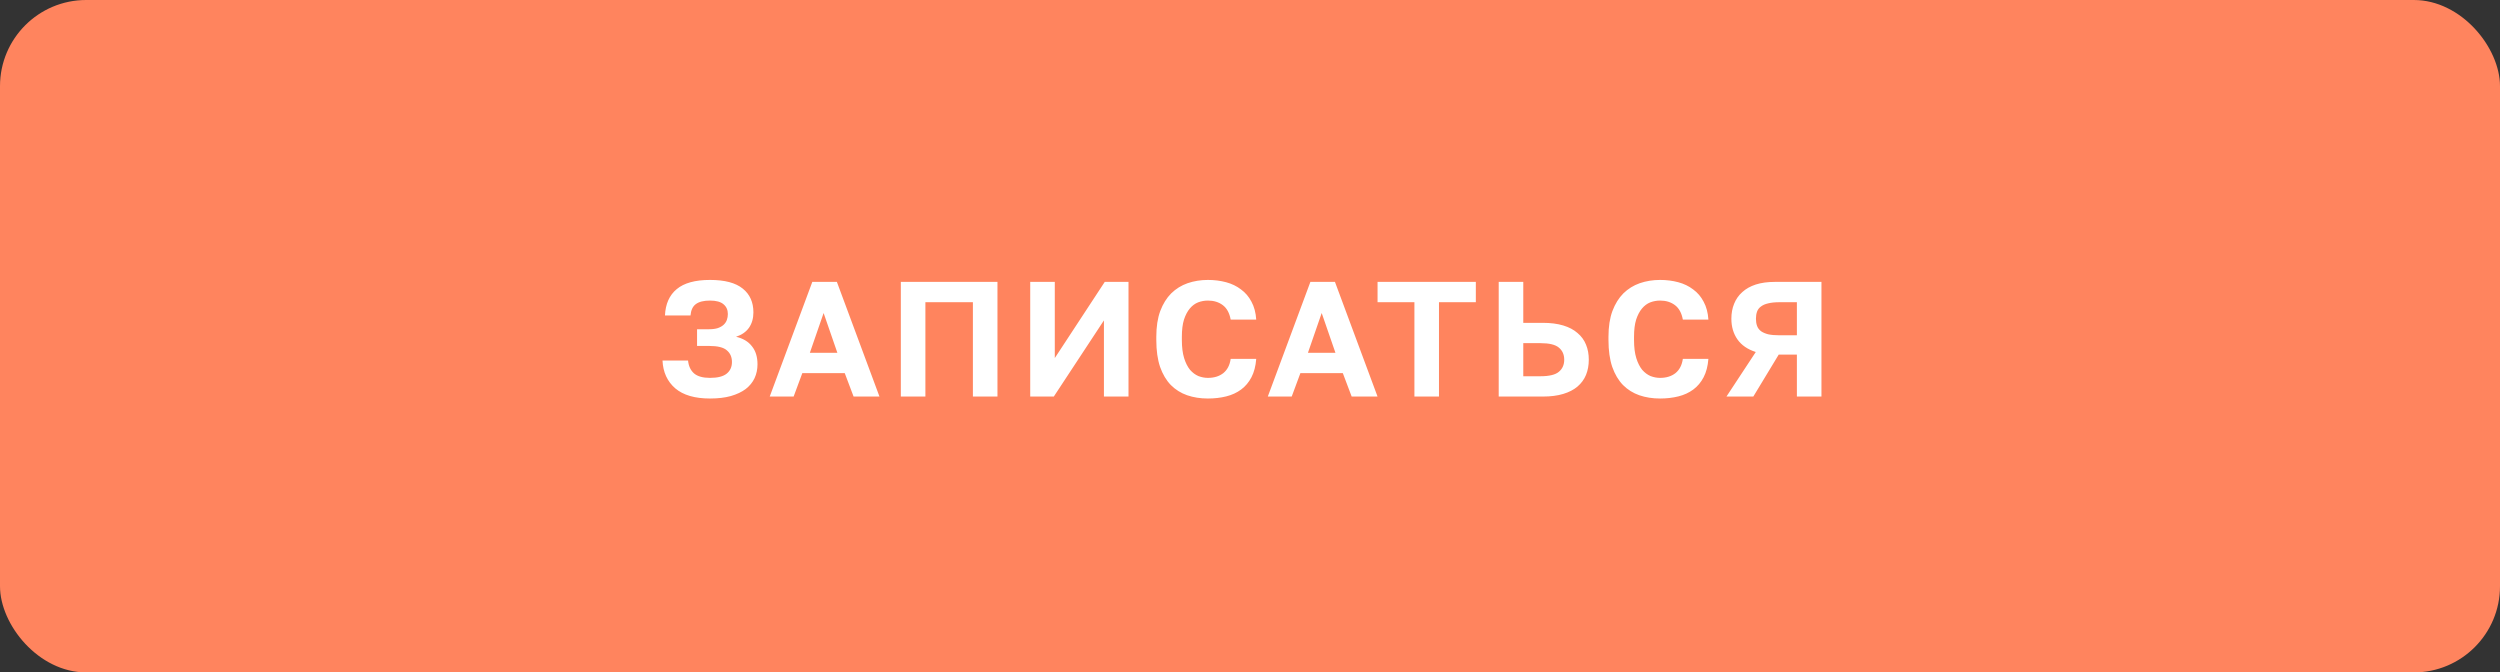 <?xml version="1.0" encoding="UTF-8"?> <svg xmlns="http://www.w3.org/2000/svg" width="290" height="78" viewBox="0 0 290 78" fill="none"><rect x="0" y="0" width="290" height="78" fill="#333333" stroke="none"/> <rect width="290" height="78" rx="10" fill="#FF845E"></rect> <path d="M82.36 46.228C80.599 46.228 79.257 45.835 78.332 45.05C77.407 44.252 76.913 43.175 76.85 41.82H79.814C79.877 42.466 80.112 42.966 80.517 43.321C80.922 43.663 81.537 43.834 82.36 43.834C83.247 43.834 83.893 43.669 84.298 43.34C84.703 43.011 84.906 42.561 84.906 41.991C84.906 41.421 84.71 40.971 84.317 40.642C83.937 40.3 83.253 40.129 82.265 40.129H80.859V38.191H82.265C82.658 38.191 82.993 38.147 83.272 38.058C83.551 37.957 83.772 37.83 83.937 37.678C84.114 37.513 84.241 37.323 84.317 37.108C84.393 36.893 84.431 36.665 84.431 36.424C84.431 35.955 84.266 35.582 83.937 35.303C83.608 35.012 83.082 34.866 82.36 34.866C81.625 34.866 81.074 35.005 80.707 35.284C80.352 35.55 80.15 35.987 80.099 36.595H77.135C77.198 35.252 77.654 34.233 78.503 33.536C79.352 32.827 80.637 32.472 82.36 32.472C84.07 32.472 85.337 32.808 86.16 33.479C86.983 34.138 87.395 35.056 87.395 36.234C87.395 36.931 87.224 37.526 86.882 38.02C86.54 38.501 86.04 38.85 85.381 39.065C86.192 39.255 86.806 39.622 87.224 40.167C87.655 40.699 87.87 41.396 87.87 42.257C87.87 42.84 87.756 43.378 87.528 43.872C87.3 44.353 86.958 44.771 86.502 45.126C86.046 45.468 85.47 45.74 84.773 45.943C84.089 46.133 83.285 46.228 82.36 46.228ZM97.99 43.283H93.069L92.062 46H89.288L94.228 32.7H97.078L102.018 46H99.016L97.99 43.283ZM93.943 40.927H97.135L95.539 36.31L93.943 40.927ZM104.496 32.7H115.706V46H112.856V35.056H107.346V46H104.496V32.7ZM119.506 32.7H122.356V41.535L128.151 32.7H130.906V46H128.056V37.165L122.242 46H119.506V32.7ZM140.117 46.228C139.243 46.228 138.439 46.101 137.704 45.848C136.982 45.595 136.355 45.202 135.823 44.67C135.291 44.125 134.873 43.422 134.569 42.561C134.278 41.7 134.132 40.661 134.132 39.445V39.065C134.132 37.9 134.284 36.905 134.588 36.082C134.905 35.246 135.329 34.562 135.861 34.03C136.406 33.498 137.039 33.105 137.761 32.852C138.496 32.599 139.281 32.472 140.117 32.472C140.864 32.472 141.567 32.561 142.226 32.738C142.885 32.915 143.461 33.194 143.955 33.574C144.462 33.941 144.867 34.416 145.171 34.999C145.488 35.582 145.671 36.272 145.722 37.07H142.758C142.619 36.31 142.315 35.753 141.846 35.398C141.377 35.043 140.801 34.866 140.117 34.866C139.724 34.866 139.344 34.936 138.977 35.075C138.622 35.214 138.306 35.449 138.027 35.778C137.748 36.107 137.52 36.538 137.343 37.07C137.178 37.602 137.096 38.267 137.096 39.065V39.445C137.096 40.281 137.185 40.984 137.362 41.554C137.539 42.111 137.767 42.561 138.046 42.903C138.337 43.232 138.66 43.473 139.015 43.625C139.382 43.764 139.75 43.834 140.117 43.834C140.839 43.834 141.434 43.65 141.903 43.283C142.372 42.903 142.657 42.352 142.758 41.63H145.722C145.659 42.466 145.475 43.175 145.171 43.758C144.867 44.341 144.468 44.816 143.974 45.183C143.48 45.55 142.904 45.816 142.245 45.981C141.586 46.146 140.877 46.228 140.117 46.228ZM155.767 43.283H150.846L149.839 46H147.065L152.005 32.7H154.855L159.795 46H156.793L155.767 43.283ZM151.72 40.927H154.912L153.316 36.31L151.72 40.927ZM164.072 35.056H159.797V32.7H171.197V35.056H166.922V46H164.072V35.056ZM173.85 32.7H176.7V37.45H178.98C179.88 37.45 180.665 37.551 181.336 37.754C182.008 37.957 182.559 38.248 182.989 38.628C183.433 38.995 183.762 39.445 183.977 39.977C184.193 40.496 184.3 41.079 184.3 41.725C184.3 42.371 184.193 42.96 183.977 43.492C183.762 44.011 183.433 44.461 182.989 44.841C182.559 45.208 182.008 45.493 181.336 45.696C180.665 45.899 179.88 46 178.98 46H173.85V32.7ZM178.695 43.644C179.709 43.644 180.418 43.473 180.823 43.131C181.241 42.789 181.45 42.32 181.45 41.725C181.45 41.13 181.241 40.661 180.823 40.319C180.418 39.977 179.709 39.806 178.695 39.806H176.7V43.644H178.695ZM192.568 46.228C191.694 46.228 190.89 46.101 190.155 45.848C189.433 45.595 188.806 45.202 188.274 44.67C187.742 44.125 187.324 43.422 187.02 42.561C186.729 41.7 186.583 40.661 186.583 39.445V39.065C186.583 37.9 186.735 36.905 187.039 36.082C187.356 35.246 187.78 34.562 188.312 34.03C188.857 33.498 189.49 33.105 190.212 32.852C190.947 32.599 191.732 32.472 192.568 32.472C193.315 32.472 194.018 32.561 194.677 32.738C195.336 32.915 195.912 33.194 196.406 33.574C196.913 33.941 197.318 34.416 197.622 34.999C197.939 35.582 198.122 36.272 198.173 37.07H195.209C195.07 36.31 194.766 35.753 194.297 35.398C193.828 35.043 193.252 34.866 192.568 34.866C192.175 34.866 191.795 34.936 191.428 35.075C191.073 35.214 190.757 35.449 190.478 35.778C190.199 36.107 189.971 36.538 189.794 37.07C189.629 37.602 189.547 38.267 189.547 39.065V39.445C189.547 40.281 189.636 40.984 189.813 41.554C189.99 42.111 190.218 42.561 190.497 42.903C190.788 43.232 191.111 43.473 191.466 43.625C191.833 43.764 192.201 43.834 192.568 43.834C193.29 43.834 193.885 43.65 194.354 43.283C194.823 42.903 195.108 42.352 195.209 41.63H198.173C198.11 42.466 197.926 43.175 197.622 43.758C197.318 44.341 196.919 44.816 196.425 45.183C195.931 45.55 195.355 45.816 194.696 45.981C194.037 46.146 193.328 46.228 192.568 46.228ZM203.67 40.832C202.72 40.528 202.011 40.04 201.542 39.369C201.073 38.698 200.839 37.9 200.839 36.975C200.839 36.329 200.947 35.746 201.162 35.227C201.377 34.695 201.694 34.245 202.112 33.878C202.53 33.498 203.049 33.207 203.67 33.004C204.303 32.801 205.038 32.7 205.874 32.7H211.289V46H208.439V41.136H206.33L203.385 46H200.269L203.67 40.832ZM203.689 36.975C203.689 37.292 203.733 37.57 203.822 37.811C203.911 38.052 204.063 38.254 204.278 38.419C204.493 38.571 204.772 38.691 205.114 38.78C205.469 38.856 205.912 38.894 206.444 38.894H208.439V35.056H206.444C205.912 35.056 205.469 35.1 205.114 35.189C204.772 35.265 204.493 35.385 204.278 35.55C204.063 35.702 203.911 35.898 203.822 36.139C203.733 36.38 203.689 36.658 203.689 36.975Z" fill="white"></path> </svg> 